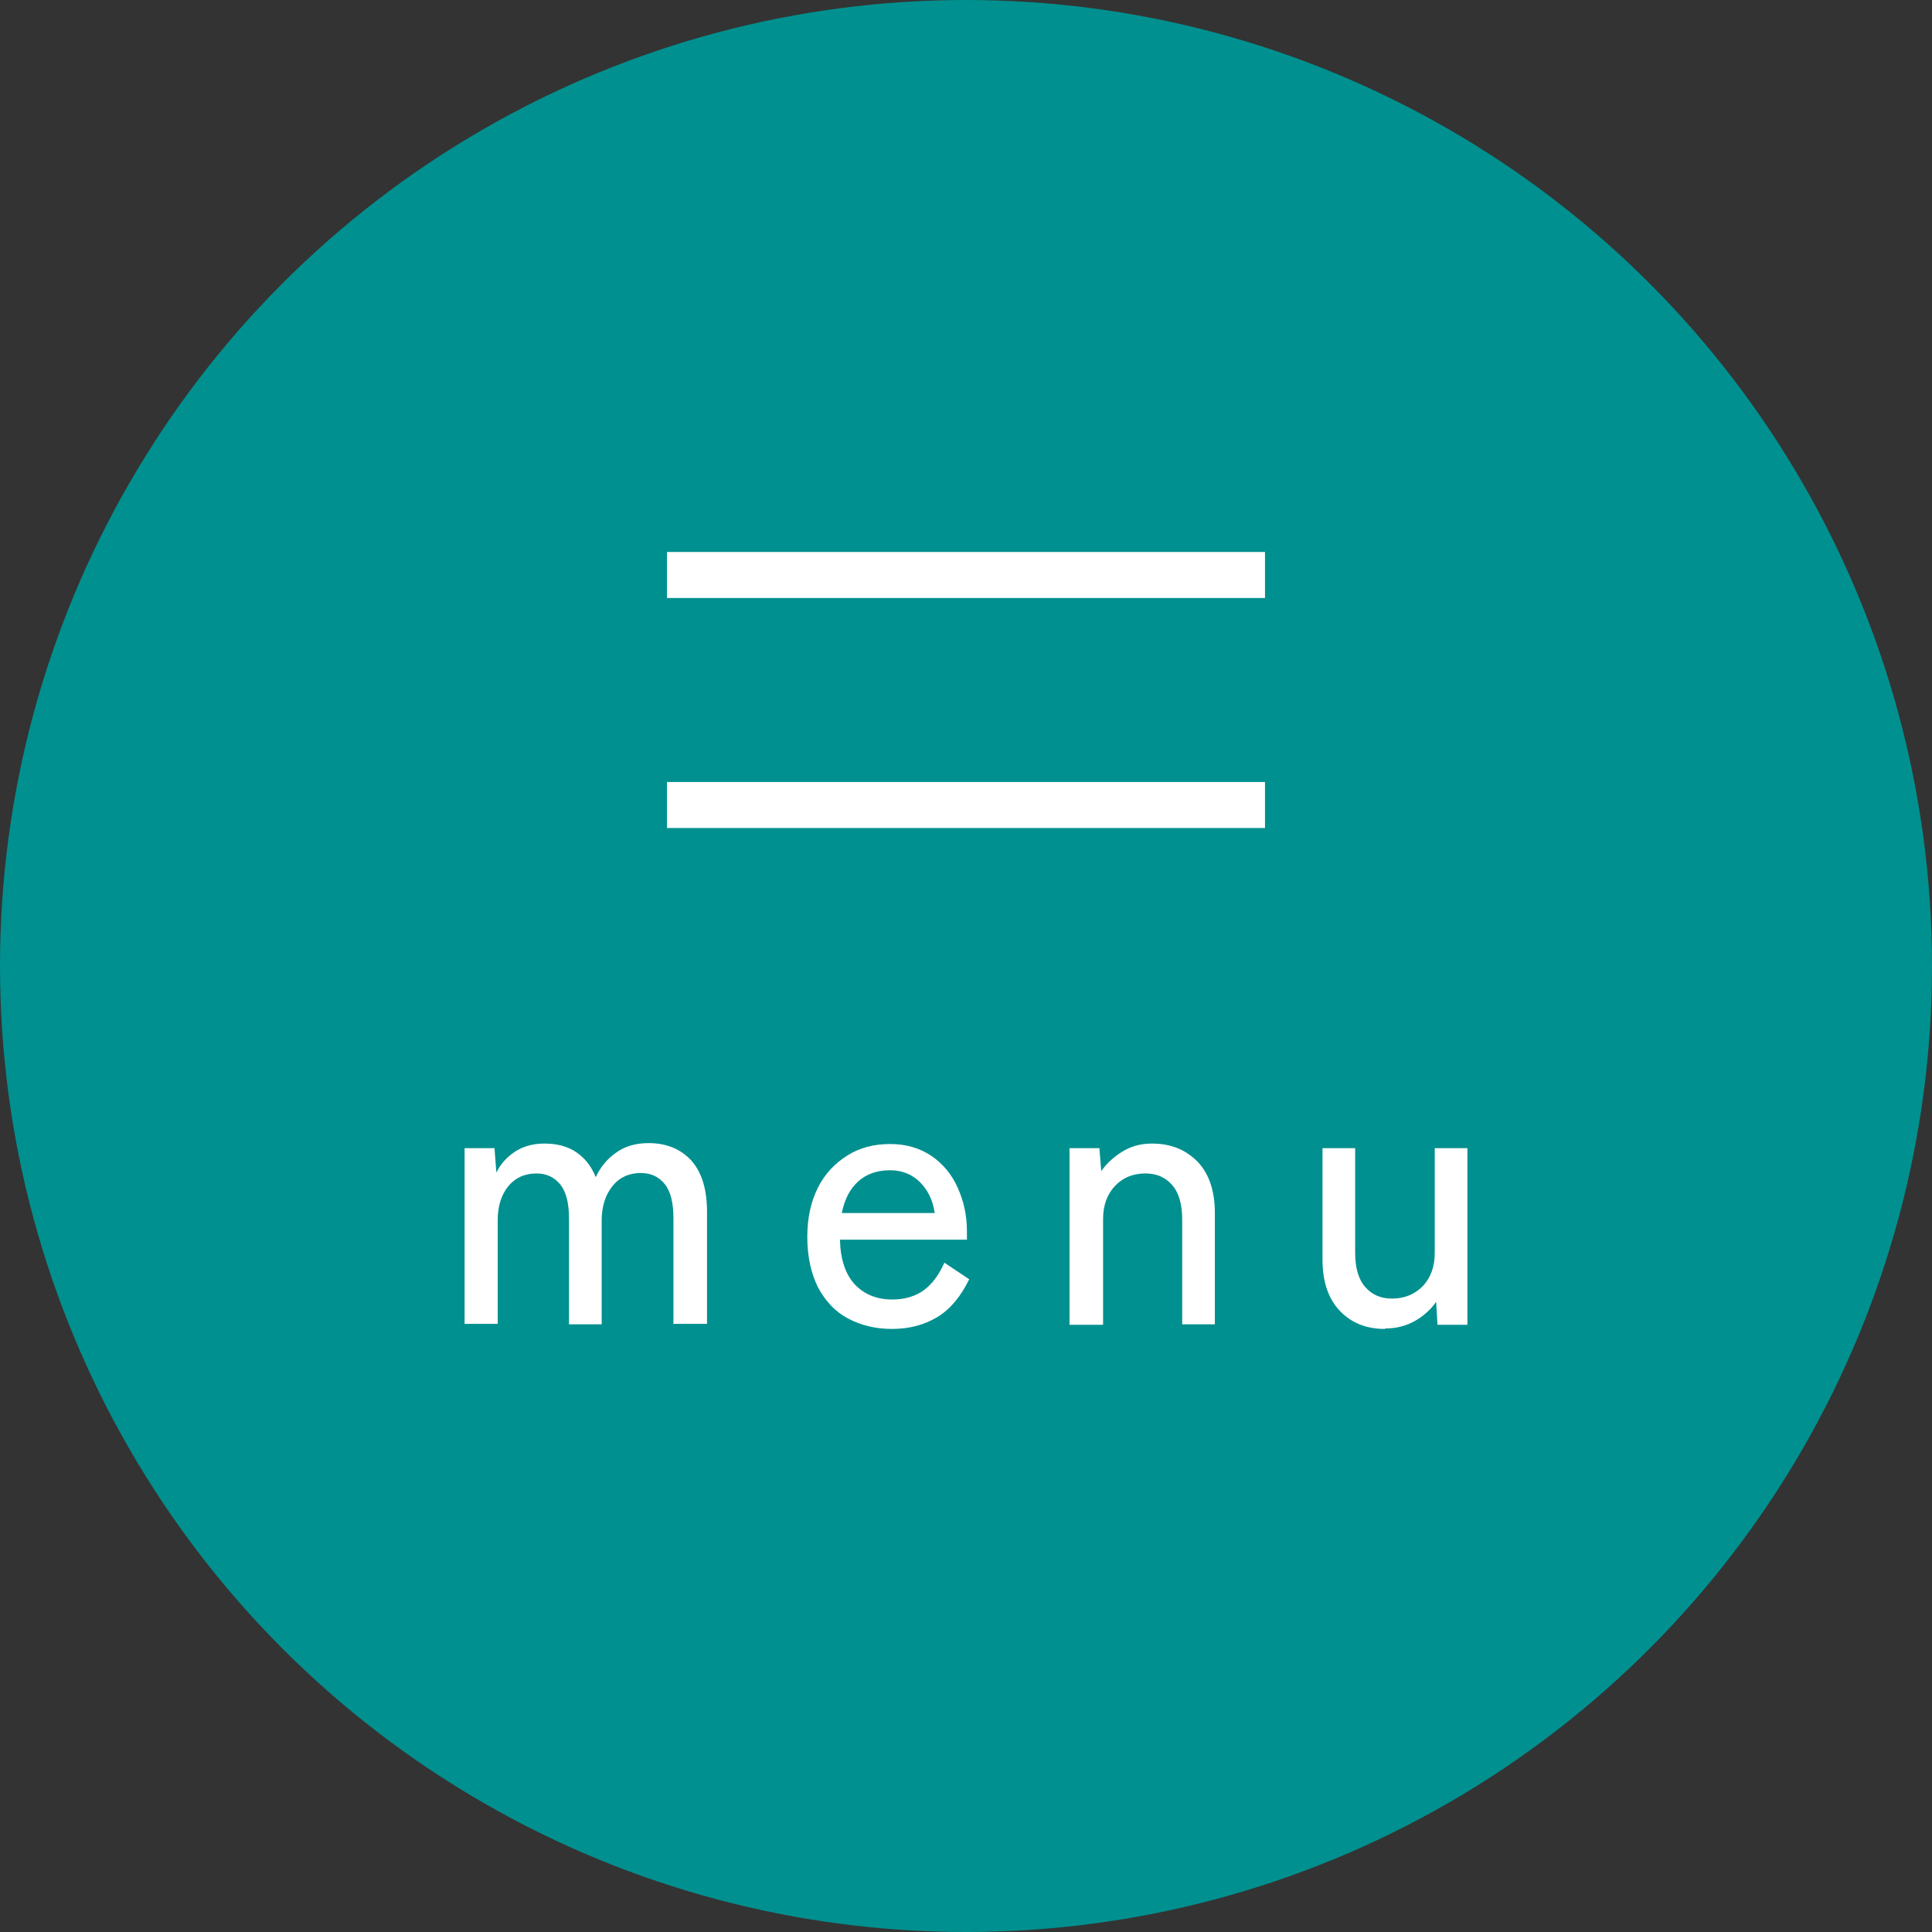<svg viewBox="0 0 42 42" xmlns="http://www.w3.org/2000/svg"><rect x="0" y="0" width="42" height="42" fill="#333333" stroke="none"/><circle cx="21" cy="21" fill="#00908f" r="21"/><g fill="#fff"><path d="m14.5 12h13v1h-13z"/><path d="m14.5 17h13v1h-13z"/><path d="m10.1 28.8v-3.84h.65l.04.53c.09-.18.22-.33.4-.45s.4-.18.64-.18c.28 0 .51.06.7.19s.33.31.42.54c.1-.21.24-.39.44-.53.19-.14.43-.21.71-.21.39 0 .7.13.93.38.23.26.34.63.34 1.12v2.43h-.73v-2.29c0-.34-.06-.59-.19-.75s-.3-.24-.52-.24c-.26 0-.47.1-.62.29s-.23.44-.23.74v2.26h-.71v-2.29c0-.34-.06-.59-.19-.75s-.3-.24-.52-.24c-.26 0-.47.1-.62.29s-.22.44-.22.72v2.26h-.72z"/><path d="m19.39 28.89c-.36 0-.68-.08-.96-.23s-.49-.38-.65-.68c-.15-.3-.23-.67-.23-1.09s.08-.77.23-1.07.37-.53.64-.7.58-.25.93-.25.65.09.9.26.44.4.57.69.2.6.2.94v.19h-2.76c.01.43.12.75.32.97.21.22.48.33.82.33.27 0 .5-.07.68-.2s.33-.33.45-.6l.54.36c-.18.37-.41.65-.69.82s-.61.26-.99.26zm-1.09-2.52h2.02c-.04-.28-.15-.5-.32-.67s-.39-.26-.65-.26c-.28 0-.51.08-.69.24s-.3.39-.36.69z"/><path d="m23.25 28.8v-3.84h.65l.04.5c.11-.16.26-.3.45-.42s.41-.18.65-.18c.41 0 .73.13.99.39.25.26.38.63.38 1.12v2.42h-.71v-2.27c0-.34-.07-.59-.22-.76s-.34-.25-.58-.25c-.27 0-.49.09-.66.27s-.26.42-.26.72v2.3h-.72z"/><path d="m30.11 28.89c-.41 0-.73-.13-.98-.39s-.38-.63-.38-1.12v-2.42h.71v2.27c0 .33.07.58.22.75s.34.25.58.25c.27 0 .49-.09.67-.27.17-.18.26-.42.26-.72v-2.28h.71v3.84h-.65l-.03-.5c-.11.16-.26.3-.45.41s-.41.17-.66.17z"/></g></svg>